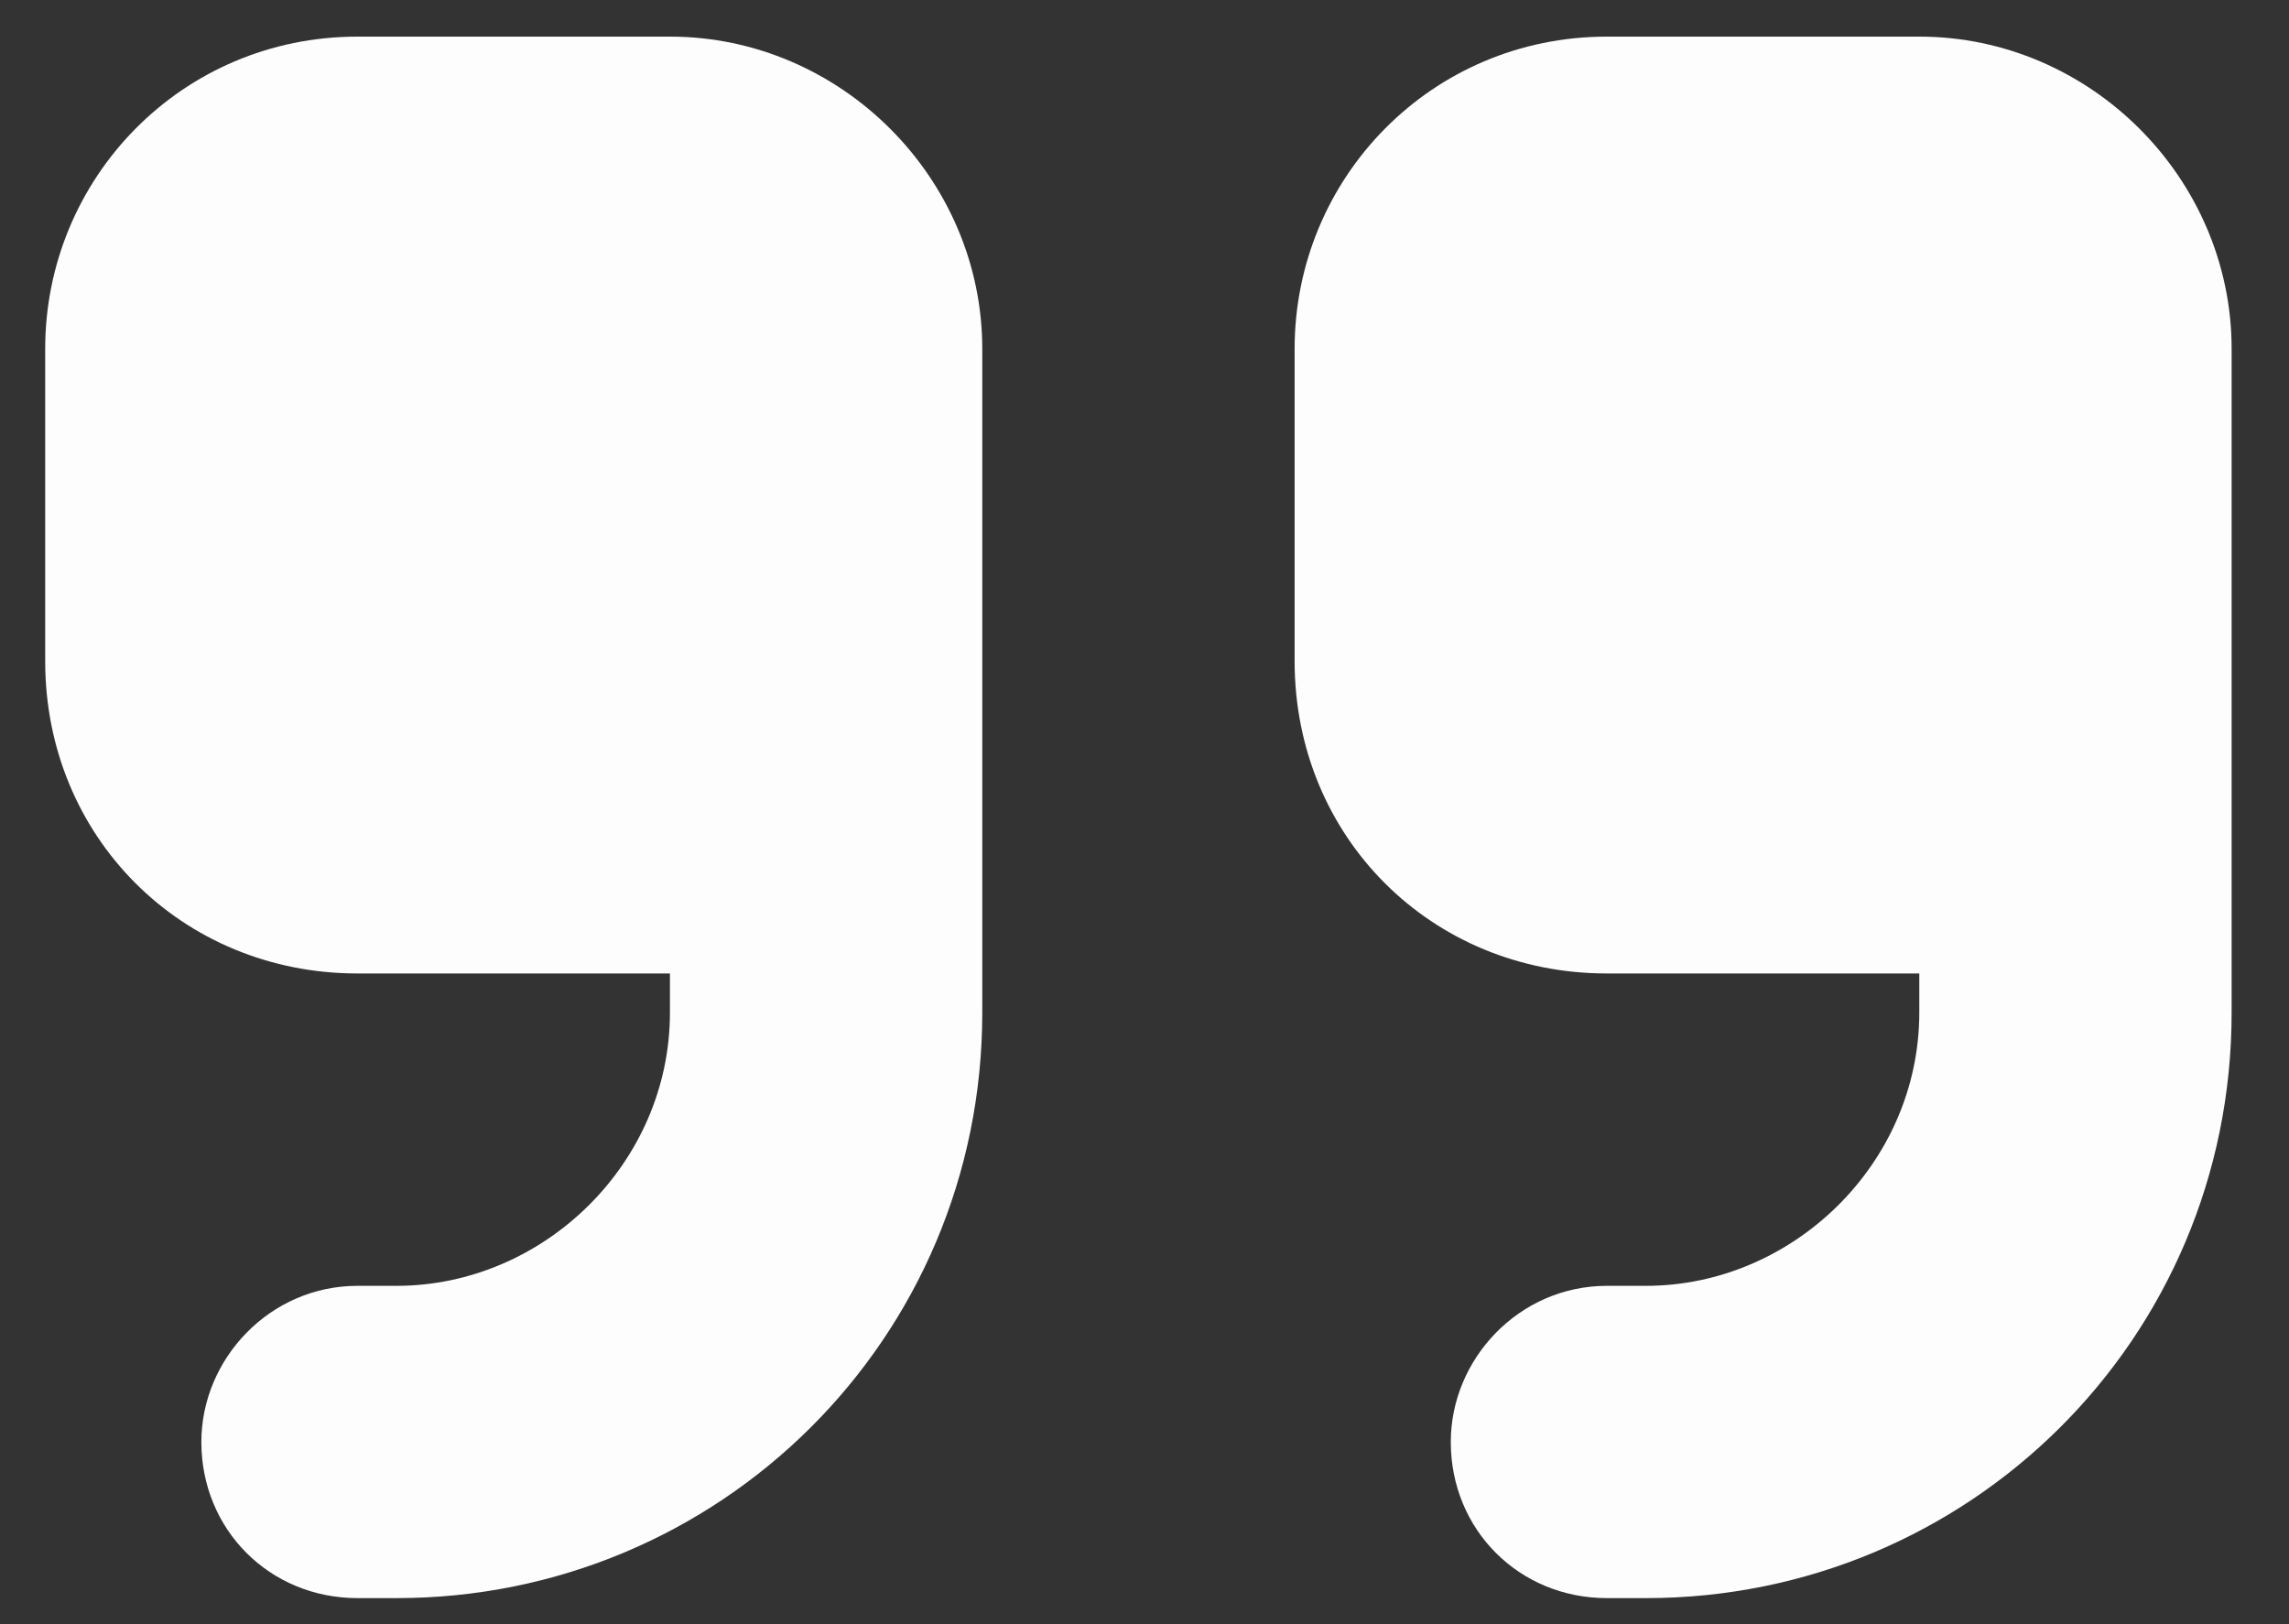 <svg width="31" height="22" viewBox="0 0 31 22" fill="none" xmlns="http://www.w3.org/2000/svg">
<rect x="0" y="0" width="31" height="22" fill="#333333" stroke="none"/>
<path d="M30.223 13.715C30.223 18.144 26.654 21.647 22.292 21.647H21.763C20.573 21.647 19.648 20.721 19.648 19.532C19.648 18.408 20.573 17.417 21.763 17.417H22.292C24.274 17.417 25.993 15.764 25.993 13.715V13.186H21.763C19.383 13.186 17.533 11.336 17.533 8.956V4.726C17.533 2.413 19.383 0.496 21.763 0.496H25.993C28.306 0.496 30.223 2.413 30.223 4.726V6.841V8.956V13.715ZM13.303 13.715C13.303 18.144 9.733 21.647 5.371 21.647H4.842C3.653 21.647 2.727 20.721 2.727 19.532C2.727 18.408 3.653 17.417 4.842 17.417H5.371C7.354 17.417 9.073 15.764 9.073 13.715V13.186H4.842C2.463 13.186 0.612 11.336 0.612 8.956V4.726C0.612 2.413 2.463 0.496 4.842 0.496H9.073C11.386 0.496 13.303 2.413 13.303 4.726V6.841V8.956V13.715Z" fill="#FDFDFD"/>
</svg>
